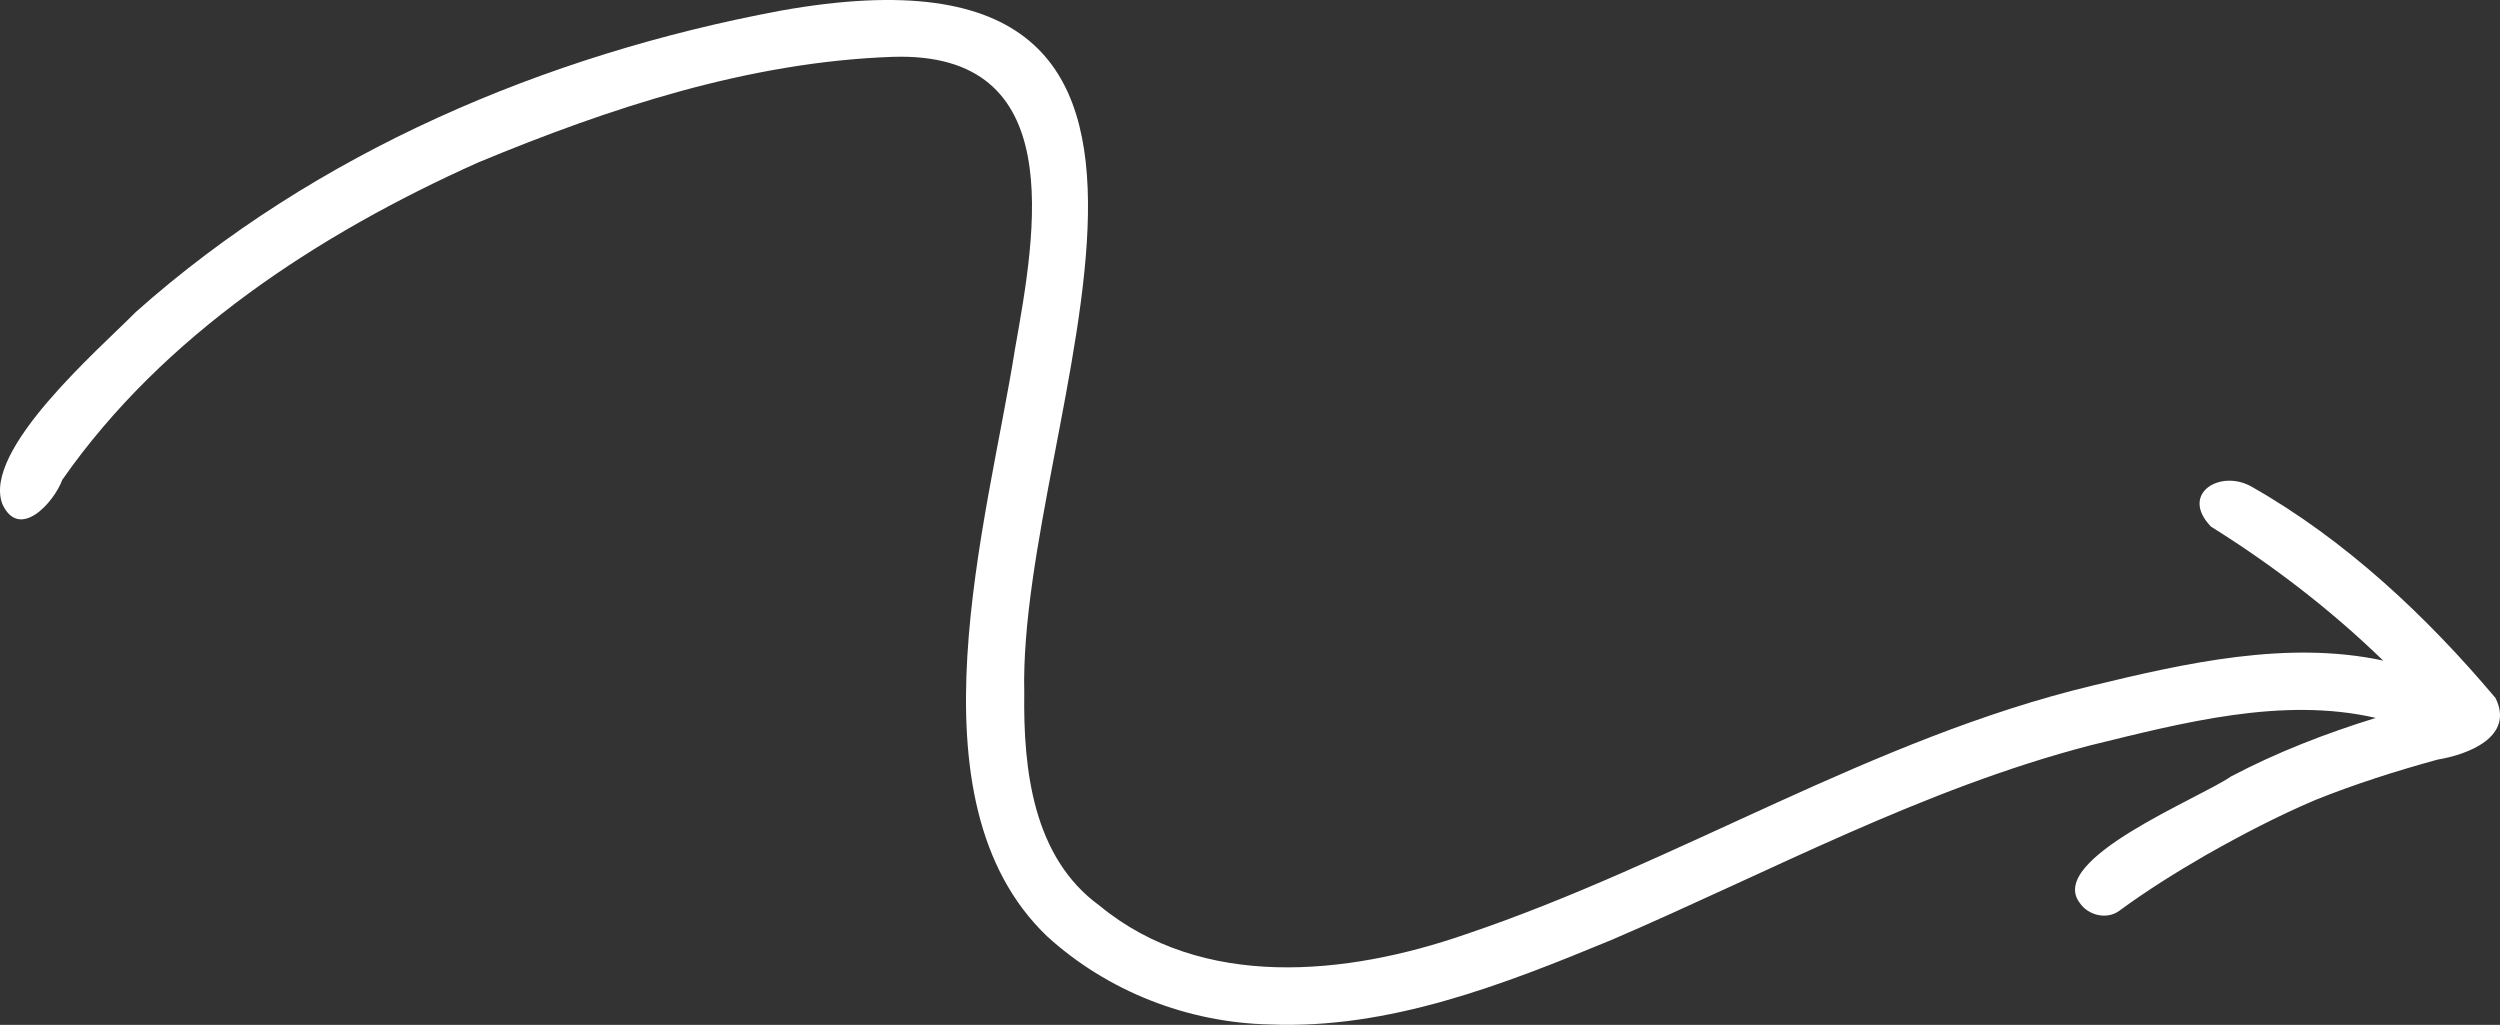 <svg xmlns="http://www.w3.org/2000/svg" viewBox="0 0 1382.117 566.577"><rect x="0" y="0" width="1382.117" height="566.577" fill="#333333" stroke="none"/><g><g id="pict"><path fill="#fff" d="M1379.631,385.888c-38.163-45.289-82.859-87.269-134.626-116.707-17.348-10.139-40.252,3.726-22.663,21.962,34.147,21.341,66.224,45.956,95.178,74.052-52.838-11.322-109.101,1.333-160.9,13.882-121.777,29.27-228.602,97.841-346.601,137.54-65.364,22.633-145.344,30.986-202.198-15.979-36.801-26.68-42.146-75.335-41.563-117.538-3.623-152.024,142.469-426.922-134.908-377.161C301.449,30.25,174.427,84.076,75.078,172.5,54.991,192.878-10.161,249.025,1.354,278.779c9.371,20.115,28.424-.862,33.099-13.55,55.834-80.017,141.851-135.983,229.905-175.413,72.797-30.217,149.825-55.611,229.172-58.393,97.348-3.14,79.27,95.998,67.587,161.634-15.054,95.209-61.039,249.051,17.678,324.494,33.445,30.531,77.835,47.803,123.028,48.813,65.948,2.774,129.258-21.958,189.219-46.787,87.563-37.619,172.015-83.473,264.769-107.559,50.611-12.364,105.902-27.051,157.625-15.123-27.601,8.533-54.614,18.953-80.194,32.461-16.808,11.805-101.725,45.569-83.528,69.714,4.581,6.961,14.997,9.561,21.906,4.468,15.34-11.271,31.513-21.358,47.993-30.869,19.593-11.099,39.62-21.564,60.35-30.392,22.066-8.85,44.756-16.062,67.675-22.345,16.809-2.781,42.613-12.563,31.993-34.042Z"></path></g></g></svg>